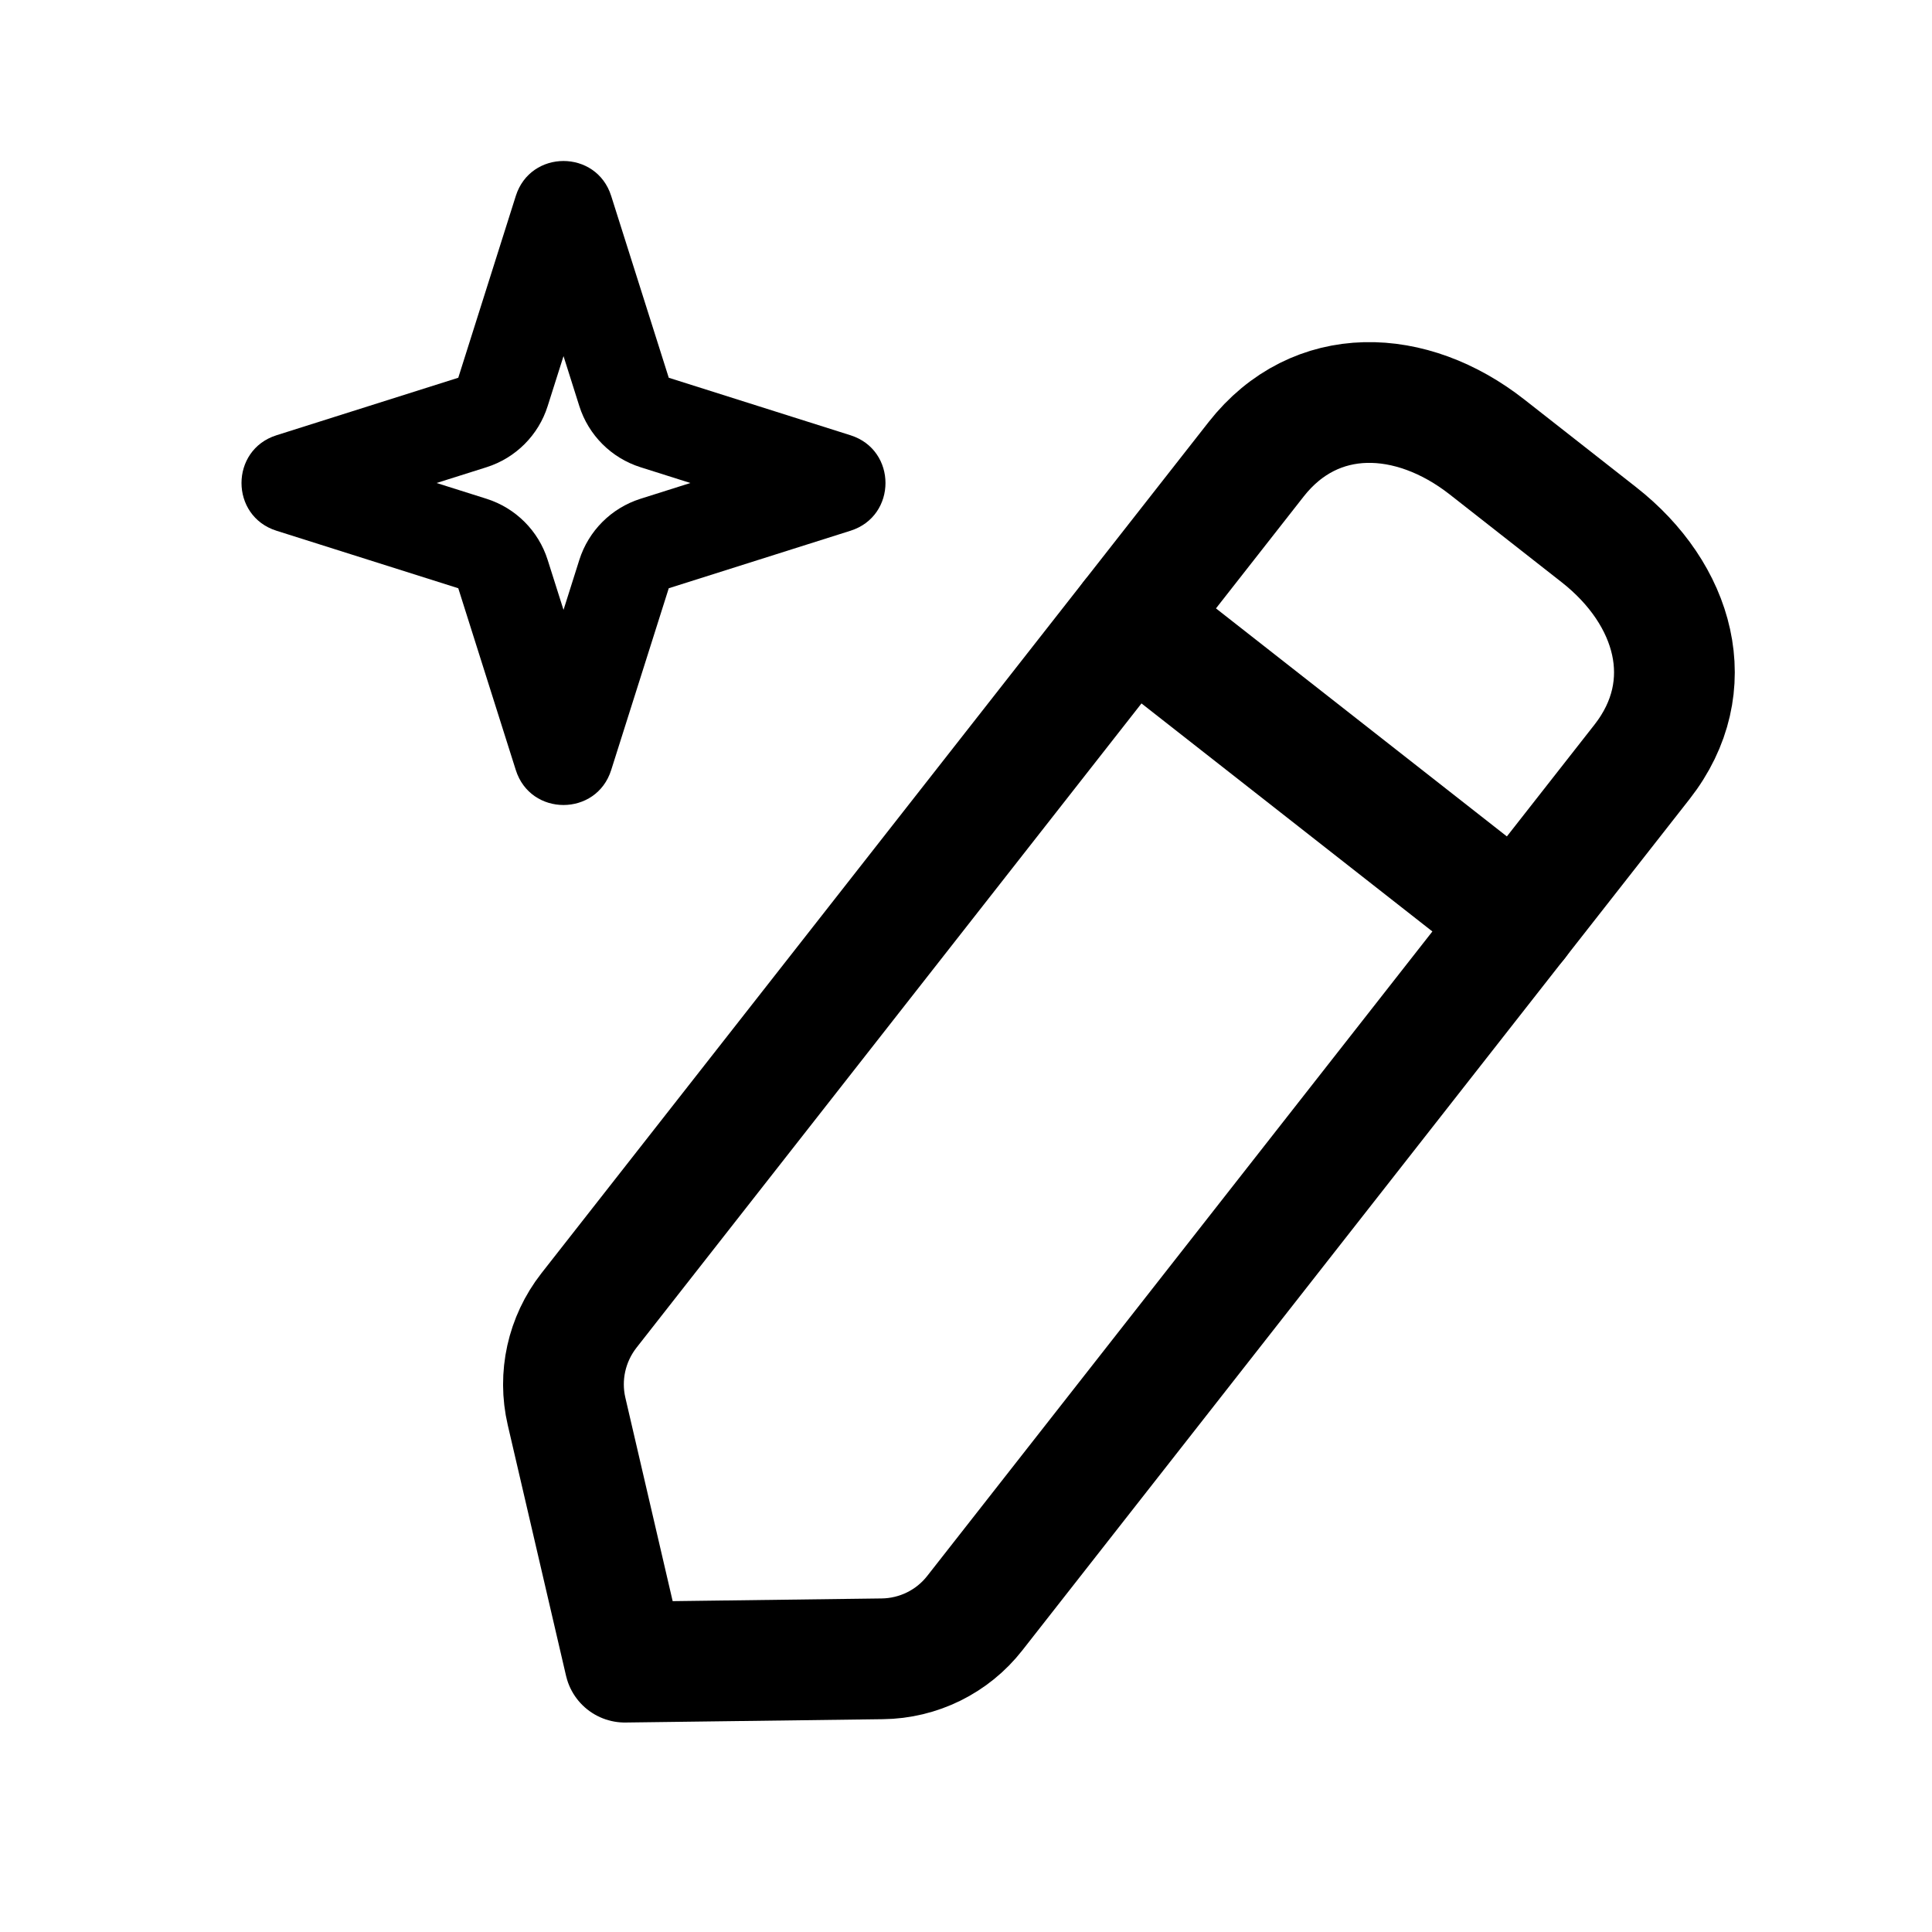 <svg width="40" height="40" viewBox="0 0 40 40" fill="none" xmlns="http://www.w3.org/2000/svg">
<path fill-rule="evenodd" clip-rule="evenodd" d="M26.007 9.509C27.235 7.944 29.221 8.026 30.787 9.254L33.104 11.071C34.67 12.299 35.225 14.204 33.997 15.773L20.182 33.398C19.721 33.988 19.015 34.336 18.265 34.344L12.937 34.413L11.73 29.221C11.56 28.493 11.73 27.726 12.192 27.134L26.007 9.509Z" stroke="#000000" stroke-width="2.5" stroke-linecap="round" stroke-linejoin="round"/>
<path d="M23.422 12.81L31.412 19.073" stroke="#000000" stroke-width="2.5" stroke-linecap="round" stroke-linejoin="round"/>
<path fill-rule="evenodd" clip-rule="evenodd" d="M13.26 9.673C12.657 9.482 12.185 9.01 11.994 8.407L11.667 7.373L11.339 8.407C11.149 9.01 10.676 9.482 10.074 9.673L9.039 10L10.074 10.327C10.676 10.518 11.149 10.99 11.339 11.593L11.667 12.627L11.994 11.593C12.185 10.99 12.657 10.518 13.26 10.327L14.294 10L13.26 9.673ZM12.654 4.057C12.349 3.092 10.984 3.092 10.679 4.057L9.488 7.821L5.723 9.012C4.759 9.318 4.759 10.682 5.723 10.988L9.488 12.179L10.679 15.943C10.984 16.908 12.349 16.908 12.654 15.943L13.846 12.179L17.61 10.988C18.574 10.682 18.574 9.318 17.61 9.012L13.846 7.821L12.654 4.057Z" fill="#000000"/>
</svg>
